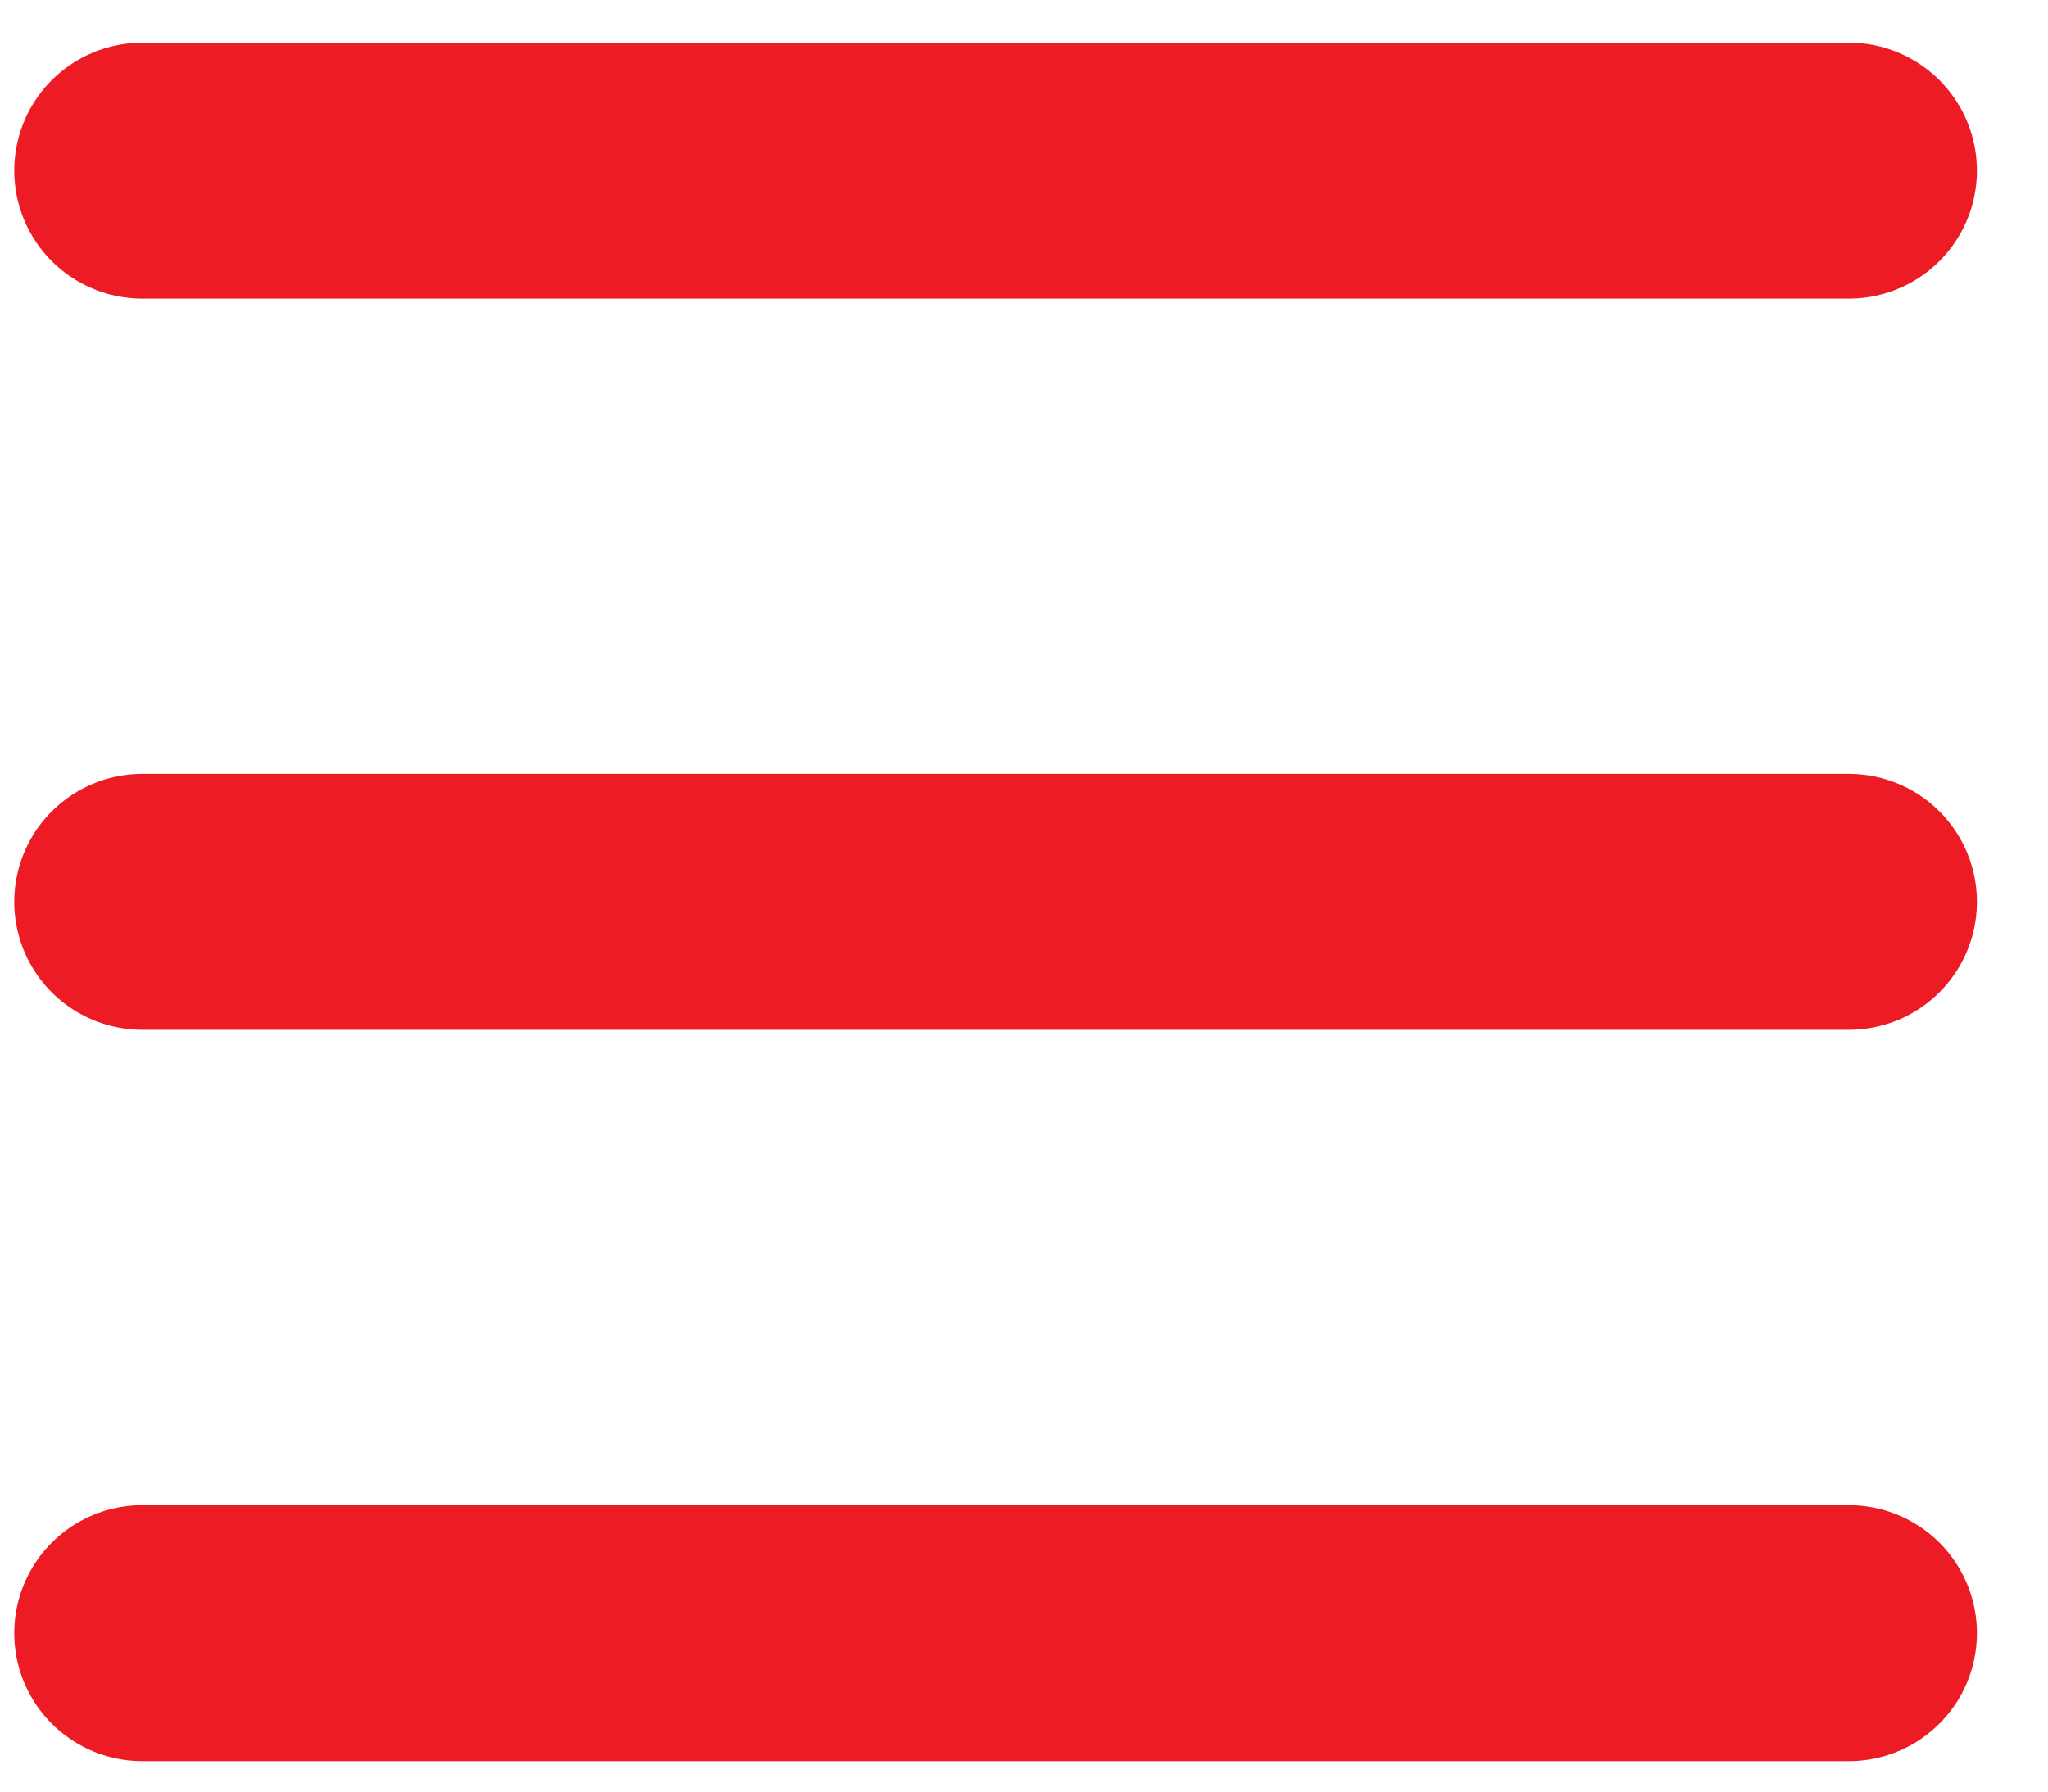 <svg width="24" height="21" viewBox="0 0 24 21" fill="none" xmlns="http://www.w3.org/2000/svg">
<path d="M1.667 2H11.667H21.667M1.667 10.571H21.667M1.667 19.143H21.667" stroke="#ED1C24" stroke-width="3" stroke-linecap="round"/>
</svg>
